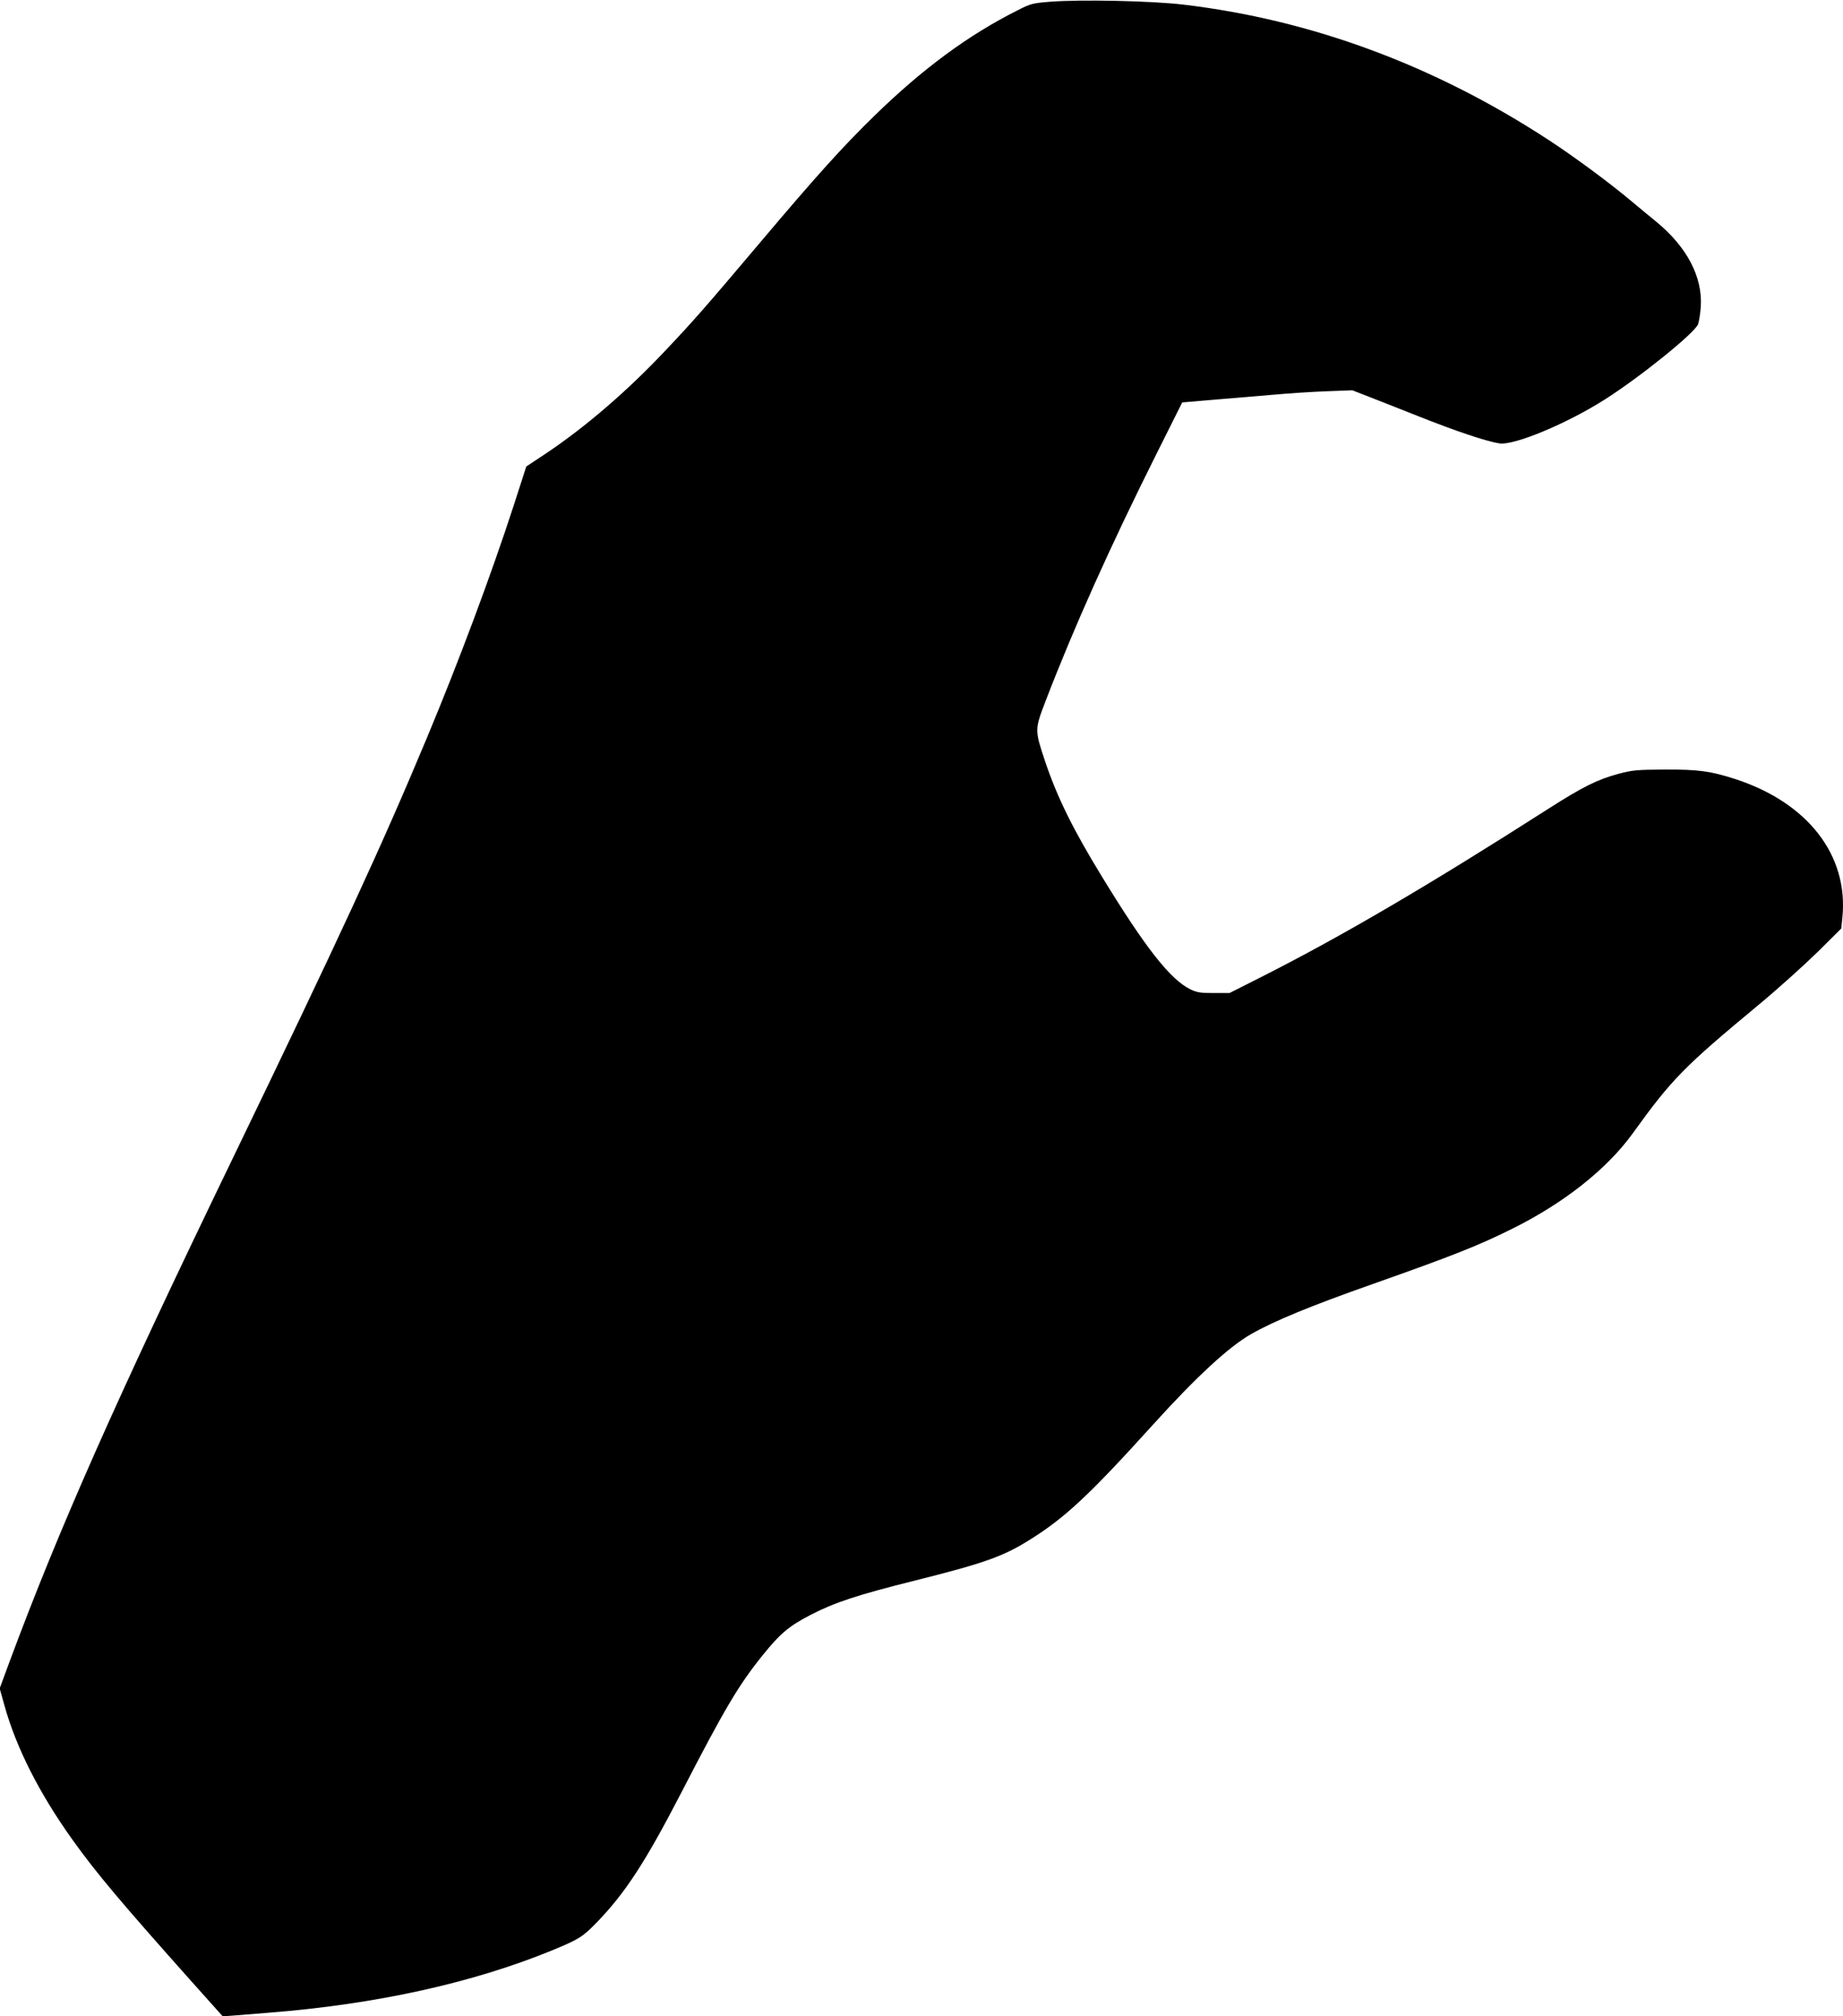  <svg version="1.0" xmlns="http://www.w3.org/2000/svg"
 width="1170pt" height="1280pt" viewBox="0 0 1170 1280"
 preserveAspectRatio="xMidYMid meet"><g transform="translate(0,1280) scale(0.1,-0.1)"
fill="#000000" stroke="none">
<path d="M6667 12789 c-112 -9 -124 -12 -208 -55 -311 -156 -600 -369 -908
-669 -200 -195 -369 -382 -730 -810 -349 -413 -419 -493 -600 -684 -240 -255
-506 -483 -752 -648 l-128 -85 -81 -251 c-141 -434 -348 -989 -550 -1472 -285
-683 -550 -1257 -1240 -2685 -734 -1519 -1096 -2336 -1410 -3182 l-62 -168 31
-111 c75 -268 221 -556 432 -851 151 -211 306 -395 758 -902 l195 -218 80 6
c45 4 140 11 211 17 678 53 1293 188 1800 396 172 71 194 85 287 181 179 186
306 381 534 822 273 529 362 680 515 870 112 139 168 186 305 257 153 79 298
127 663 218 435 109 556 152 719 253 231 143 383 285 792 737 274 303 482 495
623 575 145 83 381 180 767 316 515 182 674 245 887 351 330 163 605 381 768
607 250 347 324 422 805 821 118 98 283 247 367 329 l152 151 7 69 c40 395
-219 730 -681 880 -154 50 -234 61 -445 60 -178 -1 -204 -3 -295 -27 -134 -36
-228 -83 -444 -221 -755 -483 -1310 -809 -1824 -1069 l-202 -102 -100 0 c-85
0 -107 4 -149 24 -127 63 -283 261 -558 711 -187 305 -287 509 -363 735 -67
201 -67 202 3 385 180 468 410 981 705 1571 l162 324 200 17 c110 9 281 24
380 32 99 9 252 19 340 22 l160 6 90 -35 c50 -19 198 -78 330 -130 234 -93
426 -158 513 -172 92 -15 429 125 672 280 226 144 570 422 590 477 6 18 14 67
17 108 13 192 -88 384 -287 546 -36 29 -103 85 -150 124 -132 112 -370 288
-530 392 -725 474 -1507 763 -2320 859 -204 24 -654 33 -843 18z"/>
</g>
</svg>

